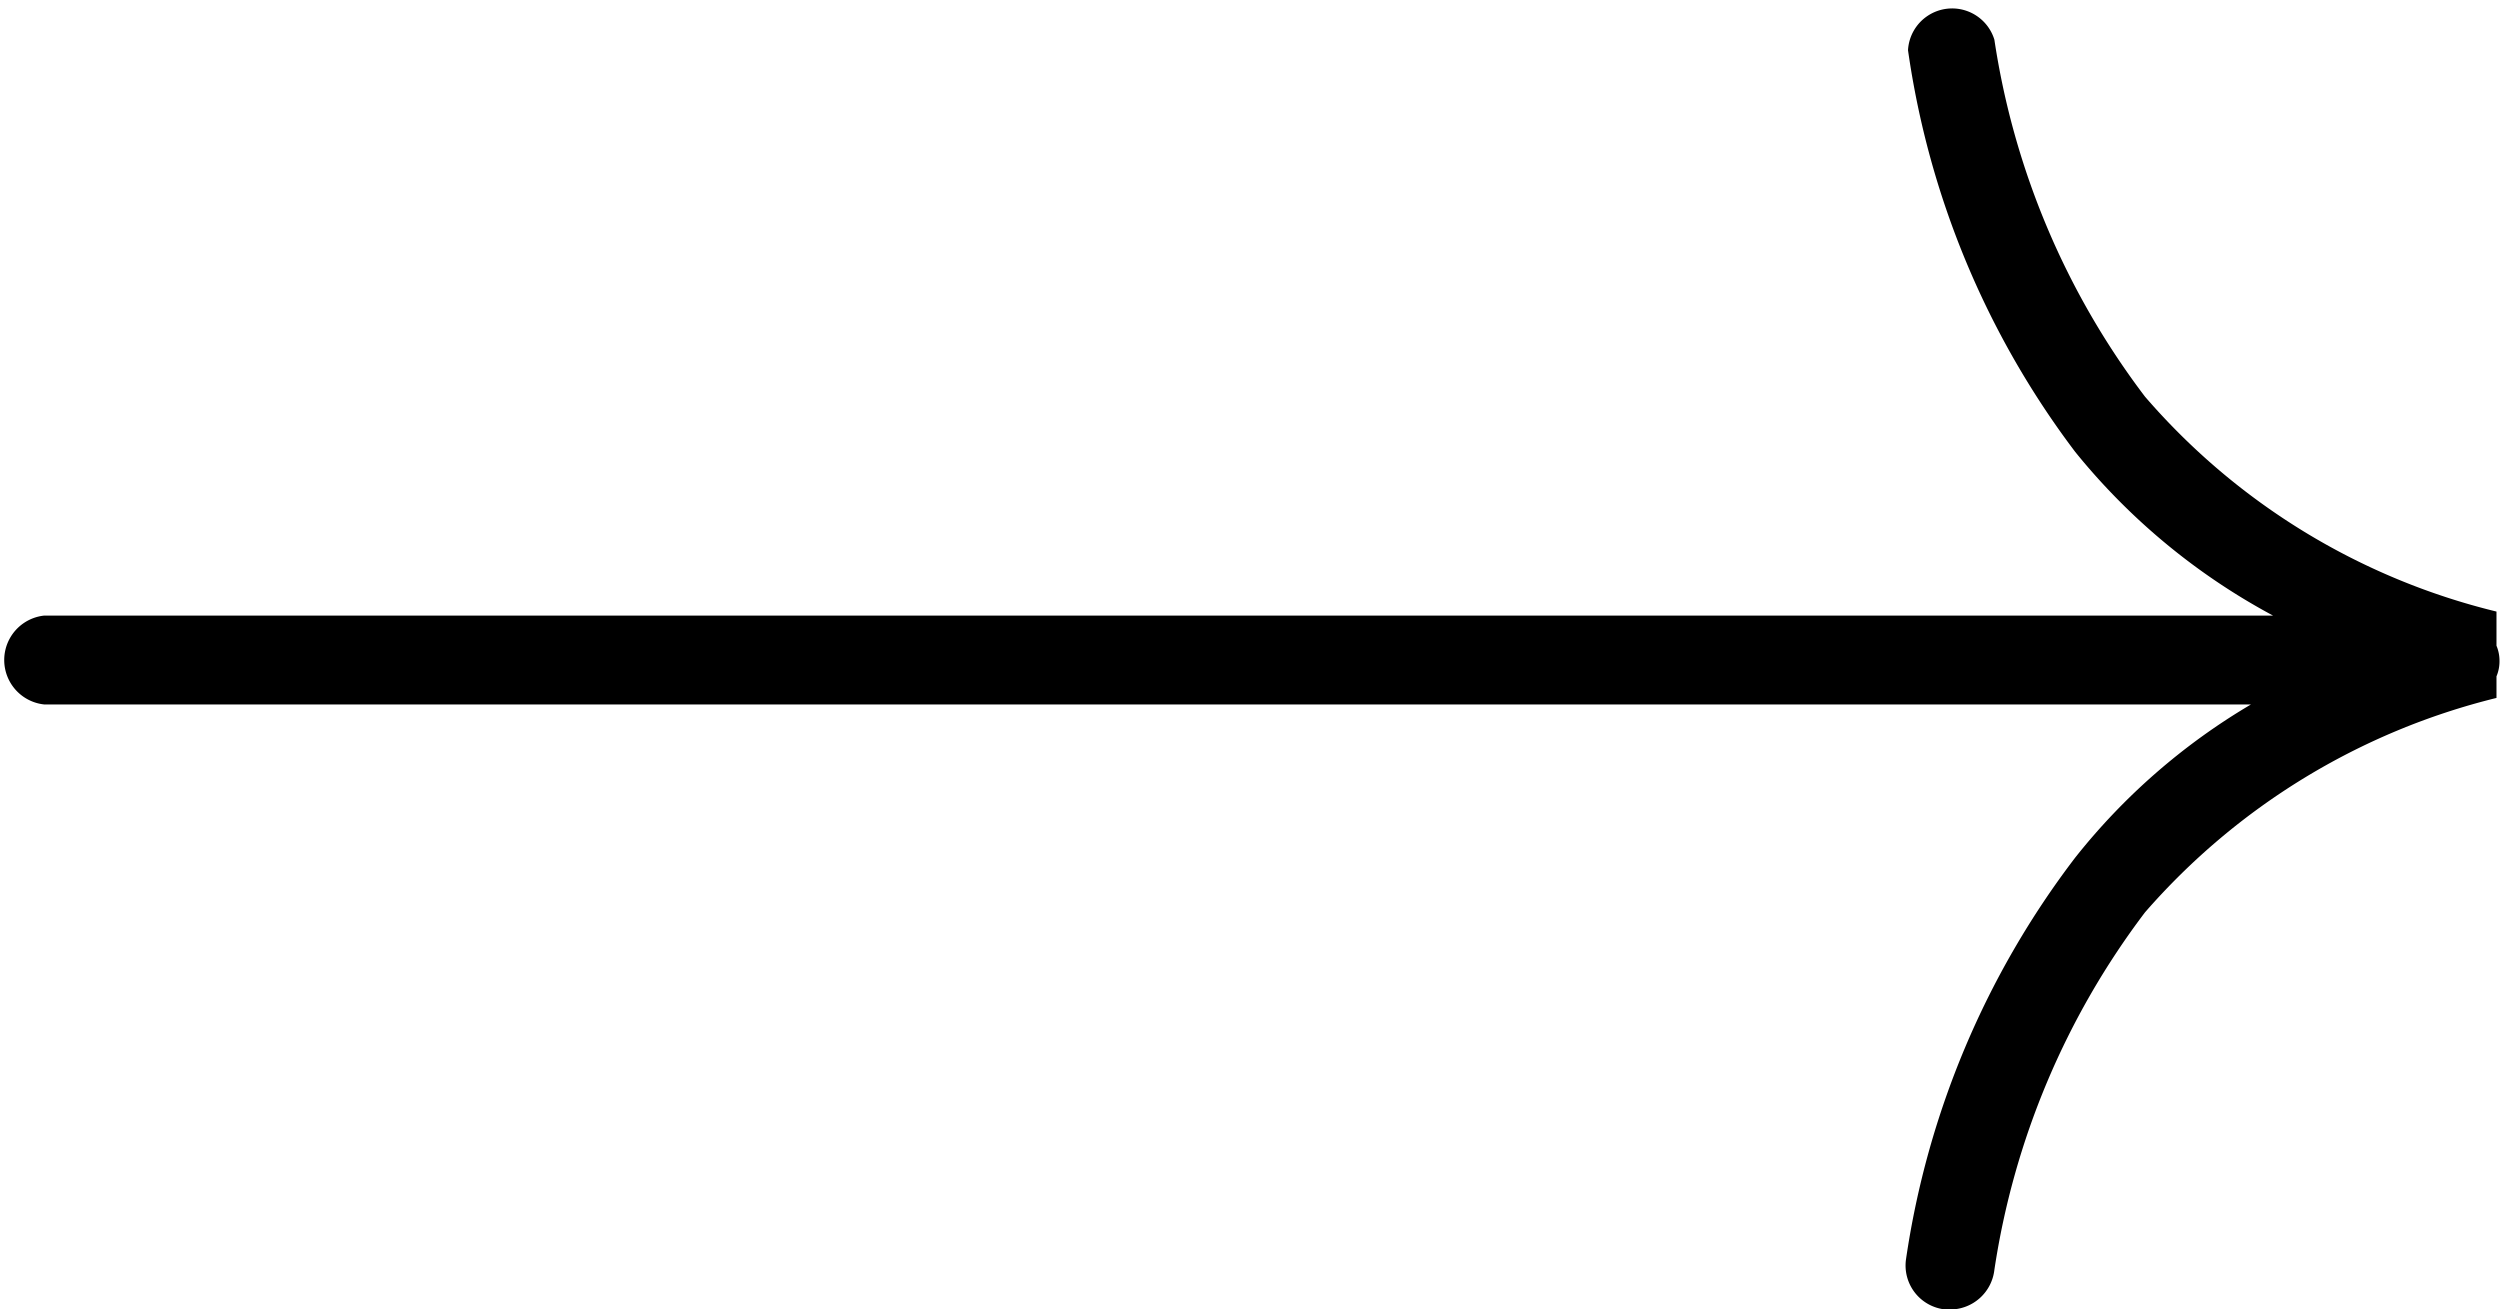 <svg xmlns="http://www.w3.org/2000/svg" viewBox="0 0 49.79 26.08"><defs></defs><g id="Layer_2" data-name="Layer 2"><g id="Layer_1-2" data-name="Layer 1"><path d="M38.84,26.08h-.09a.88.88,0,0,1-.79-1,17.31,17.31,0,0,1,3.37-8,12.68,12.68,0,0,1,3.5-3.05H.88a.89.89,0,0,1,0-1.77H45.27A12.9,12.9,0,0,1,41.33,9,17.31,17.31,0,0,1,38,1,.88.88,0,0,1,39.72.79a15.58,15.58,0,0,0,3,7.11,13.45,13.45,0,0,0,7,4.28v.68a.78.78,0,0,1,.06.31.77.77,0,0,1-.06.3v.43a13.59,13.59,0,0,0-7,4.27,15.64,15.64,0,0,0-3,7.12A.89.89,0,0,1,38.84,26.08Z"/></g></g></svg>